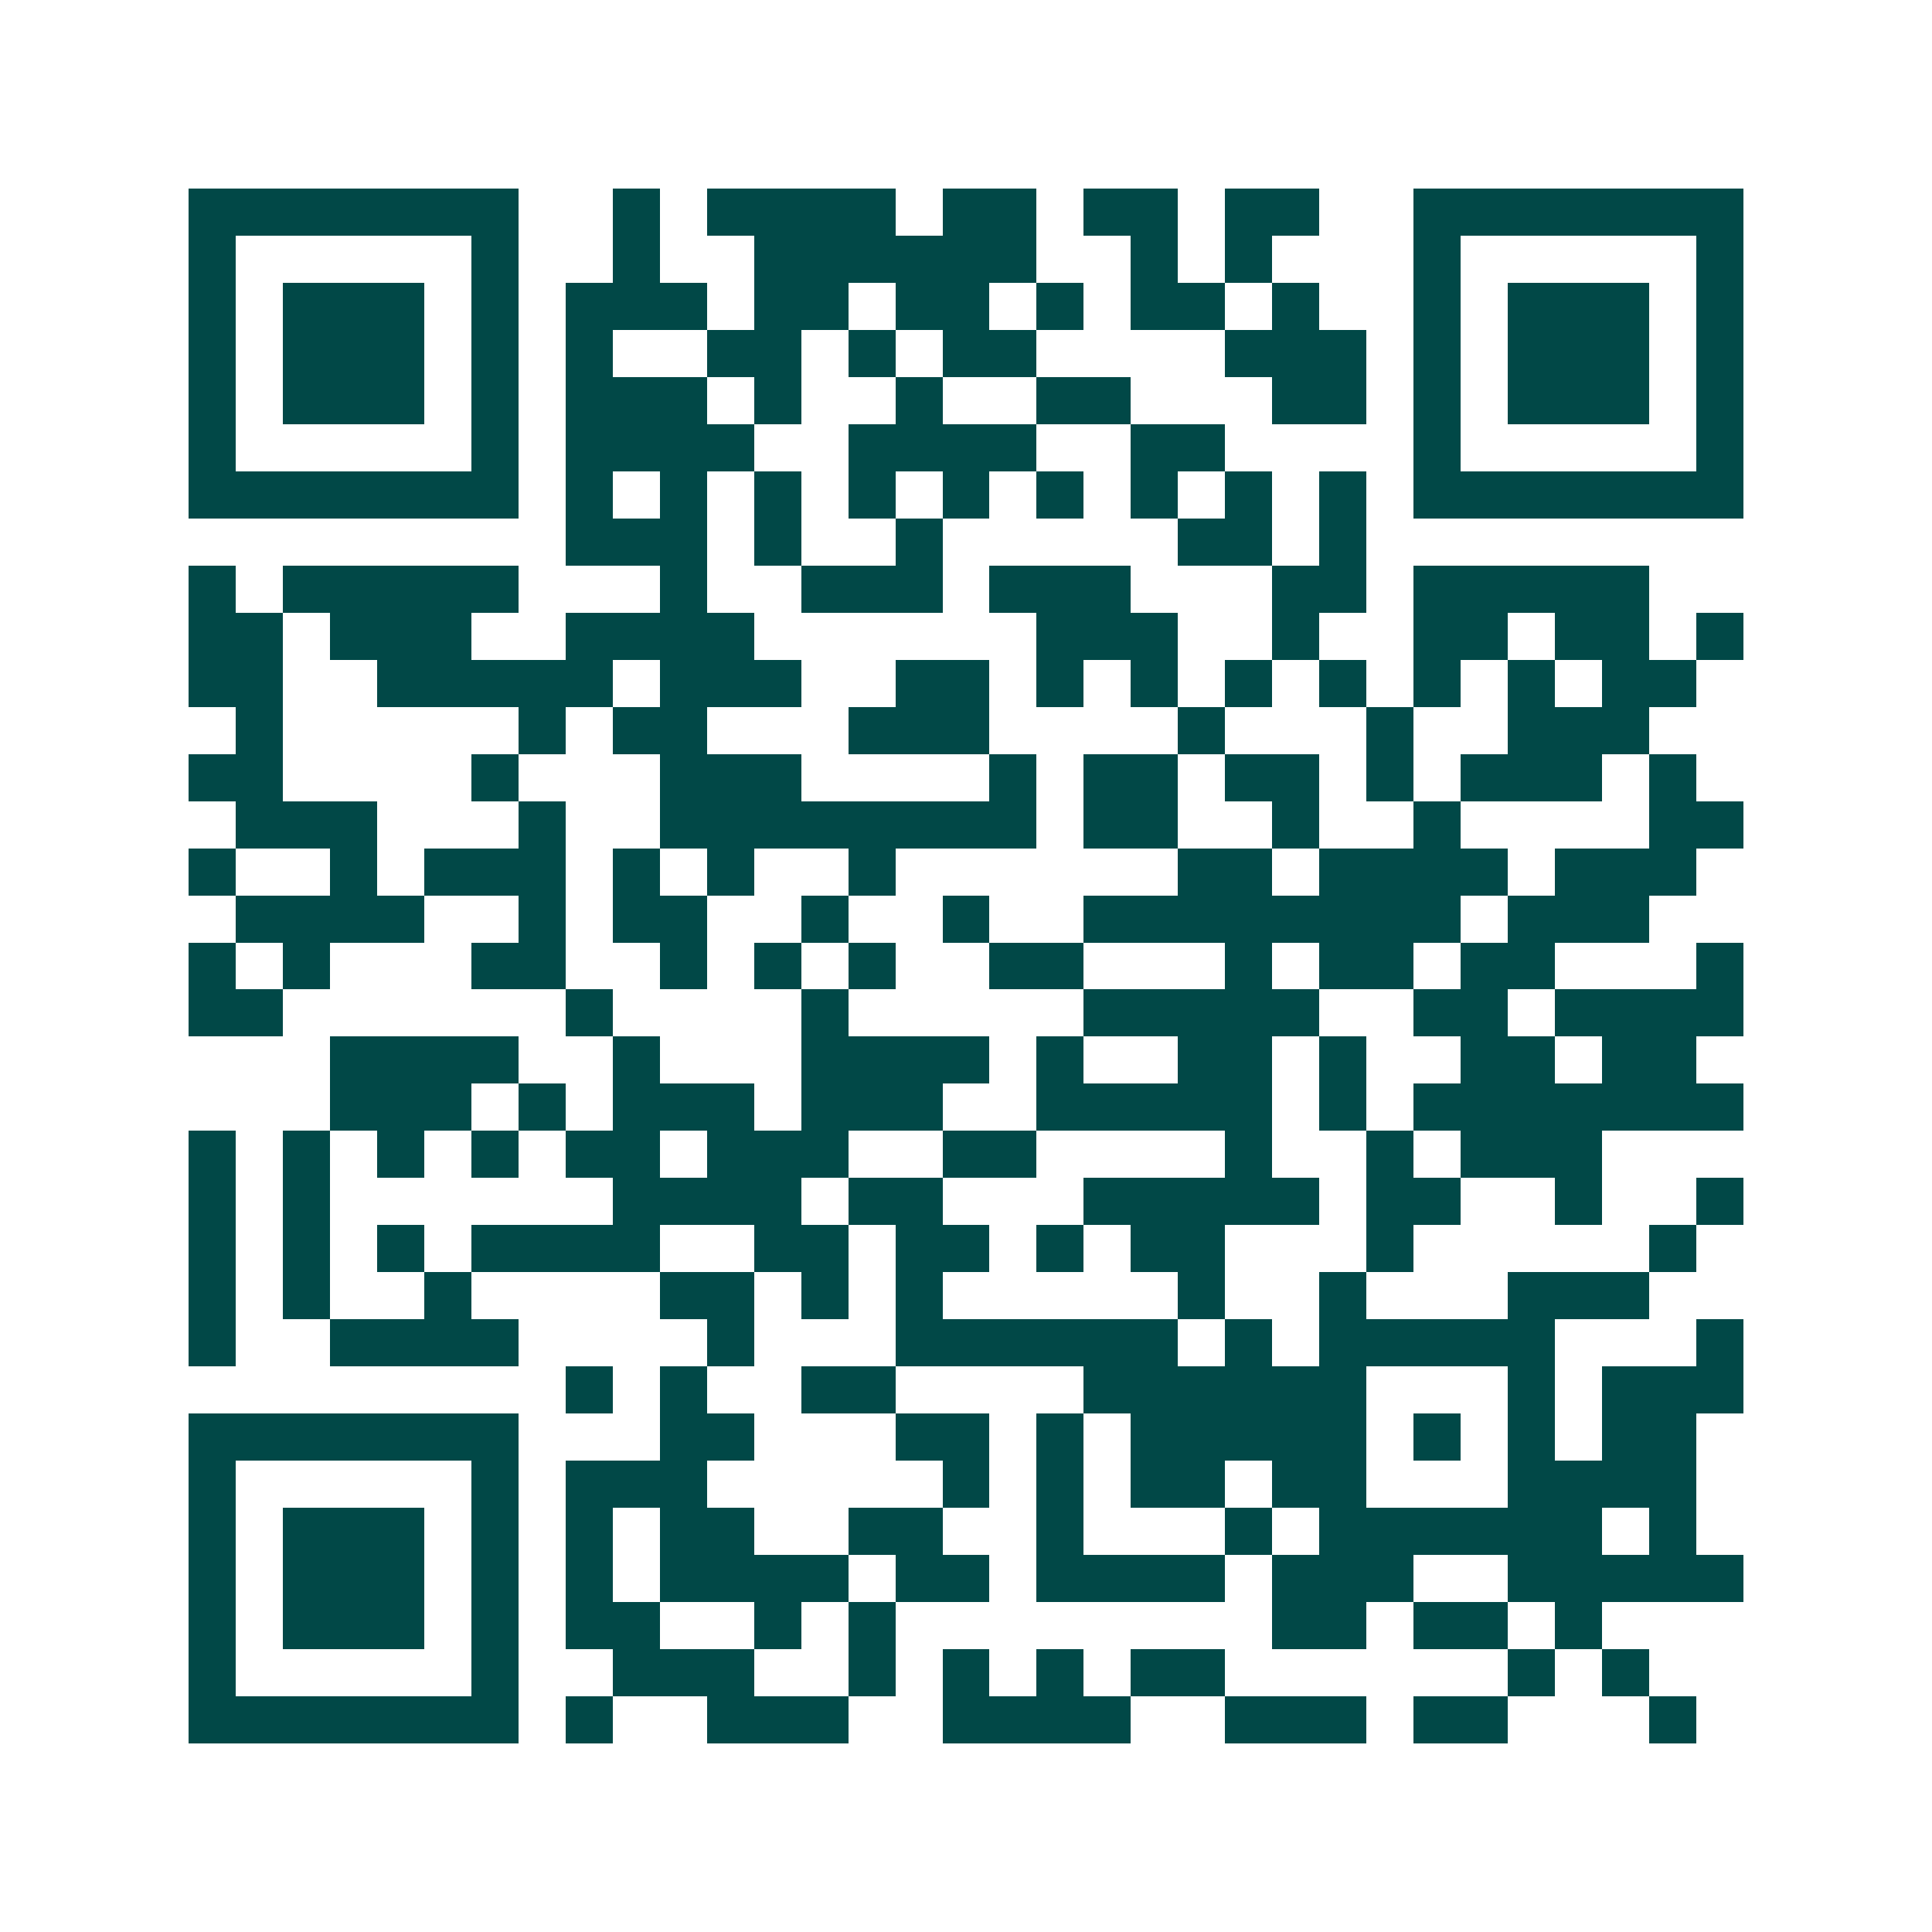 <svg xmlns="http://www.w3.org/2000/svg" width="200" height="200" viewBox="0 0 41 41" shape-rendering="crispEdges"><path fill="#ffffff" d="M0 0h41v41H0z"/><path stroke="#014847" d="M4 4.5h7m2 0h1m1 0h4m1 0h2m1 0h2m1 0h2m2 0h7M4 5.5h1m5 0h1m2 0h1m2 0h6m2 0h1m1 0h1m3 0h1m5 0h1M4 6.5h1m1 0h3m1 0h1m1 0h3m1 0h2m1 0h2m1 0h1m1 0h2m1 0h1m2 0h1m1 0h3m1 0h1M4 7.5h1m1 0h3m1 0h1m1 0h1m2 0h2m1 0h1m1 0h2m4 0h3m1 0h1m1 0h3m1 0h1M4 8.5h1m1 0h3m1 0h1m1 0h3m1 0h1m2 0h1m2 0h2m3 0h2m1 0h1m1 0h3m1 0h1M4 9.5h1m5 0h1m1 0h4m2 0h4m2 0h2m4 0h1m5 0h1M4 10.5h7m1 0h1m1 0h1m1 0h1m1 0h1m1 0h1m1 0h1m1 0h1m1 0h1m1 0h1m1 0h7M12 11.5h3m1 0h1m2 0h1m5 0h2m1 0h1M4 12.5h1m1 0h5m3 0h1m2 0h3m1 0h3m3 0h2m1 0h5M4 13.5h2m1 0h3m2 0h4m6 0h3m2 0h1m2 0h2m1 0h2m1 0h1M4 14.5h2m2 0h5m1 0h3m2 0h2m1 0h1m1 0h1m1 0h1m1 0h1m1 0h1m1 0h1m1 0h2M5 15.5h1m5 0h1m1 0h2m3 0h3m4 0h1m3 0h1m2 0h3M4 16.5h2m4 0h1m3 0h3m4 0h1m1 0h2m1 0h2m1 0h1m1 0h3m1 0h1M5 17.5h3m3 0h1m2 0h8m1 0h2m2 0h1m2 0h1m4 0h2M4 18.5h1m2 0h1m1 0h3m1 0h1m1 0h1m2 0h1m6 0h2m1 0h4m1 0h3M5 19.5h4m2 0h1m1 0h2m2 0h1m2 0h1m2 0h8m1 0h3M4 20.5h1m1 0h1m3 0h2m2 0h1m1 0h1m1 0h1m2 0h2m3 0h1m1 0h2m1 0h2m3 0h1M4 21.5h2m6 0h1m4 0h1m5 0h5m2 0h2m1 0h4M7 22.5h4m2 0h1m3 0h4m1 0h1m2 0h2m1 0h1m2 0h2m1 0h2M7 23.5h3m1 0h1m1 0h3m1 0h3m2 0h5m1 0h1m1 0h7M4 24.5h1m1 0h1m1 0h1m1 0h1m1 0h2m1 0h3m2 0h2m4 0h1m2 0h1m1 0h3M4 25.5h1m1 0h1m6 0h4m1 0h2m3 0h5m1 0h2m2 0h1m2 0h1M4 26.5h1m1 0h1m1 0h1m1 0h4m2 0h2m1 0h2m1 0h1m1 0h2m3 0h1m5 0h1M4 27.5h1m1 0h1m2 0h1m4 0h2m1 0h1m1 0h1m5 0h1m2 0h1m3 0h3M4 28.5h1m2 0h4m4 0h1m3 0h6m1 0h1m1 0h5m3 0h1M12 29.5h1m1 0h1m2 0h2m4 0h6m3 0h1m1 0h3M4 30.5h7m3 0h2m3 0h2m1 0h1m1 0h5m1 0h1m1 0h1m1 0h2M4 31.5h1m5 0h1m1 0h3m5 0h1m1 0h1m1 0h2m1 0h2m3 0h4M4 32.5h1m1 0h3m1 0h1m1 0h1m1 0h2m2 0h2m2 0h1m3 0h1m1 0h6m1 0h1M4 33.5h1m1 0h3m1 0h1m1 0h1m1 0h4m1 0h2m1 0h4m1 0h3m2 0h5M4 34.5h1m1 0h3m1 0h1m1 0h2m2 0h1m1 0h1m8 0h2m1 0h2m1 0h1M4 35.5h1m5 0h1m2 0h3m2 0h1m1 0h1m1 0h1m1 0h2m6 0h1m1 0h1M4 36.5h7m1 0h1m2 0h3m2 0h4m2 0h3m1 0h2m3 0h1"/></svg>
